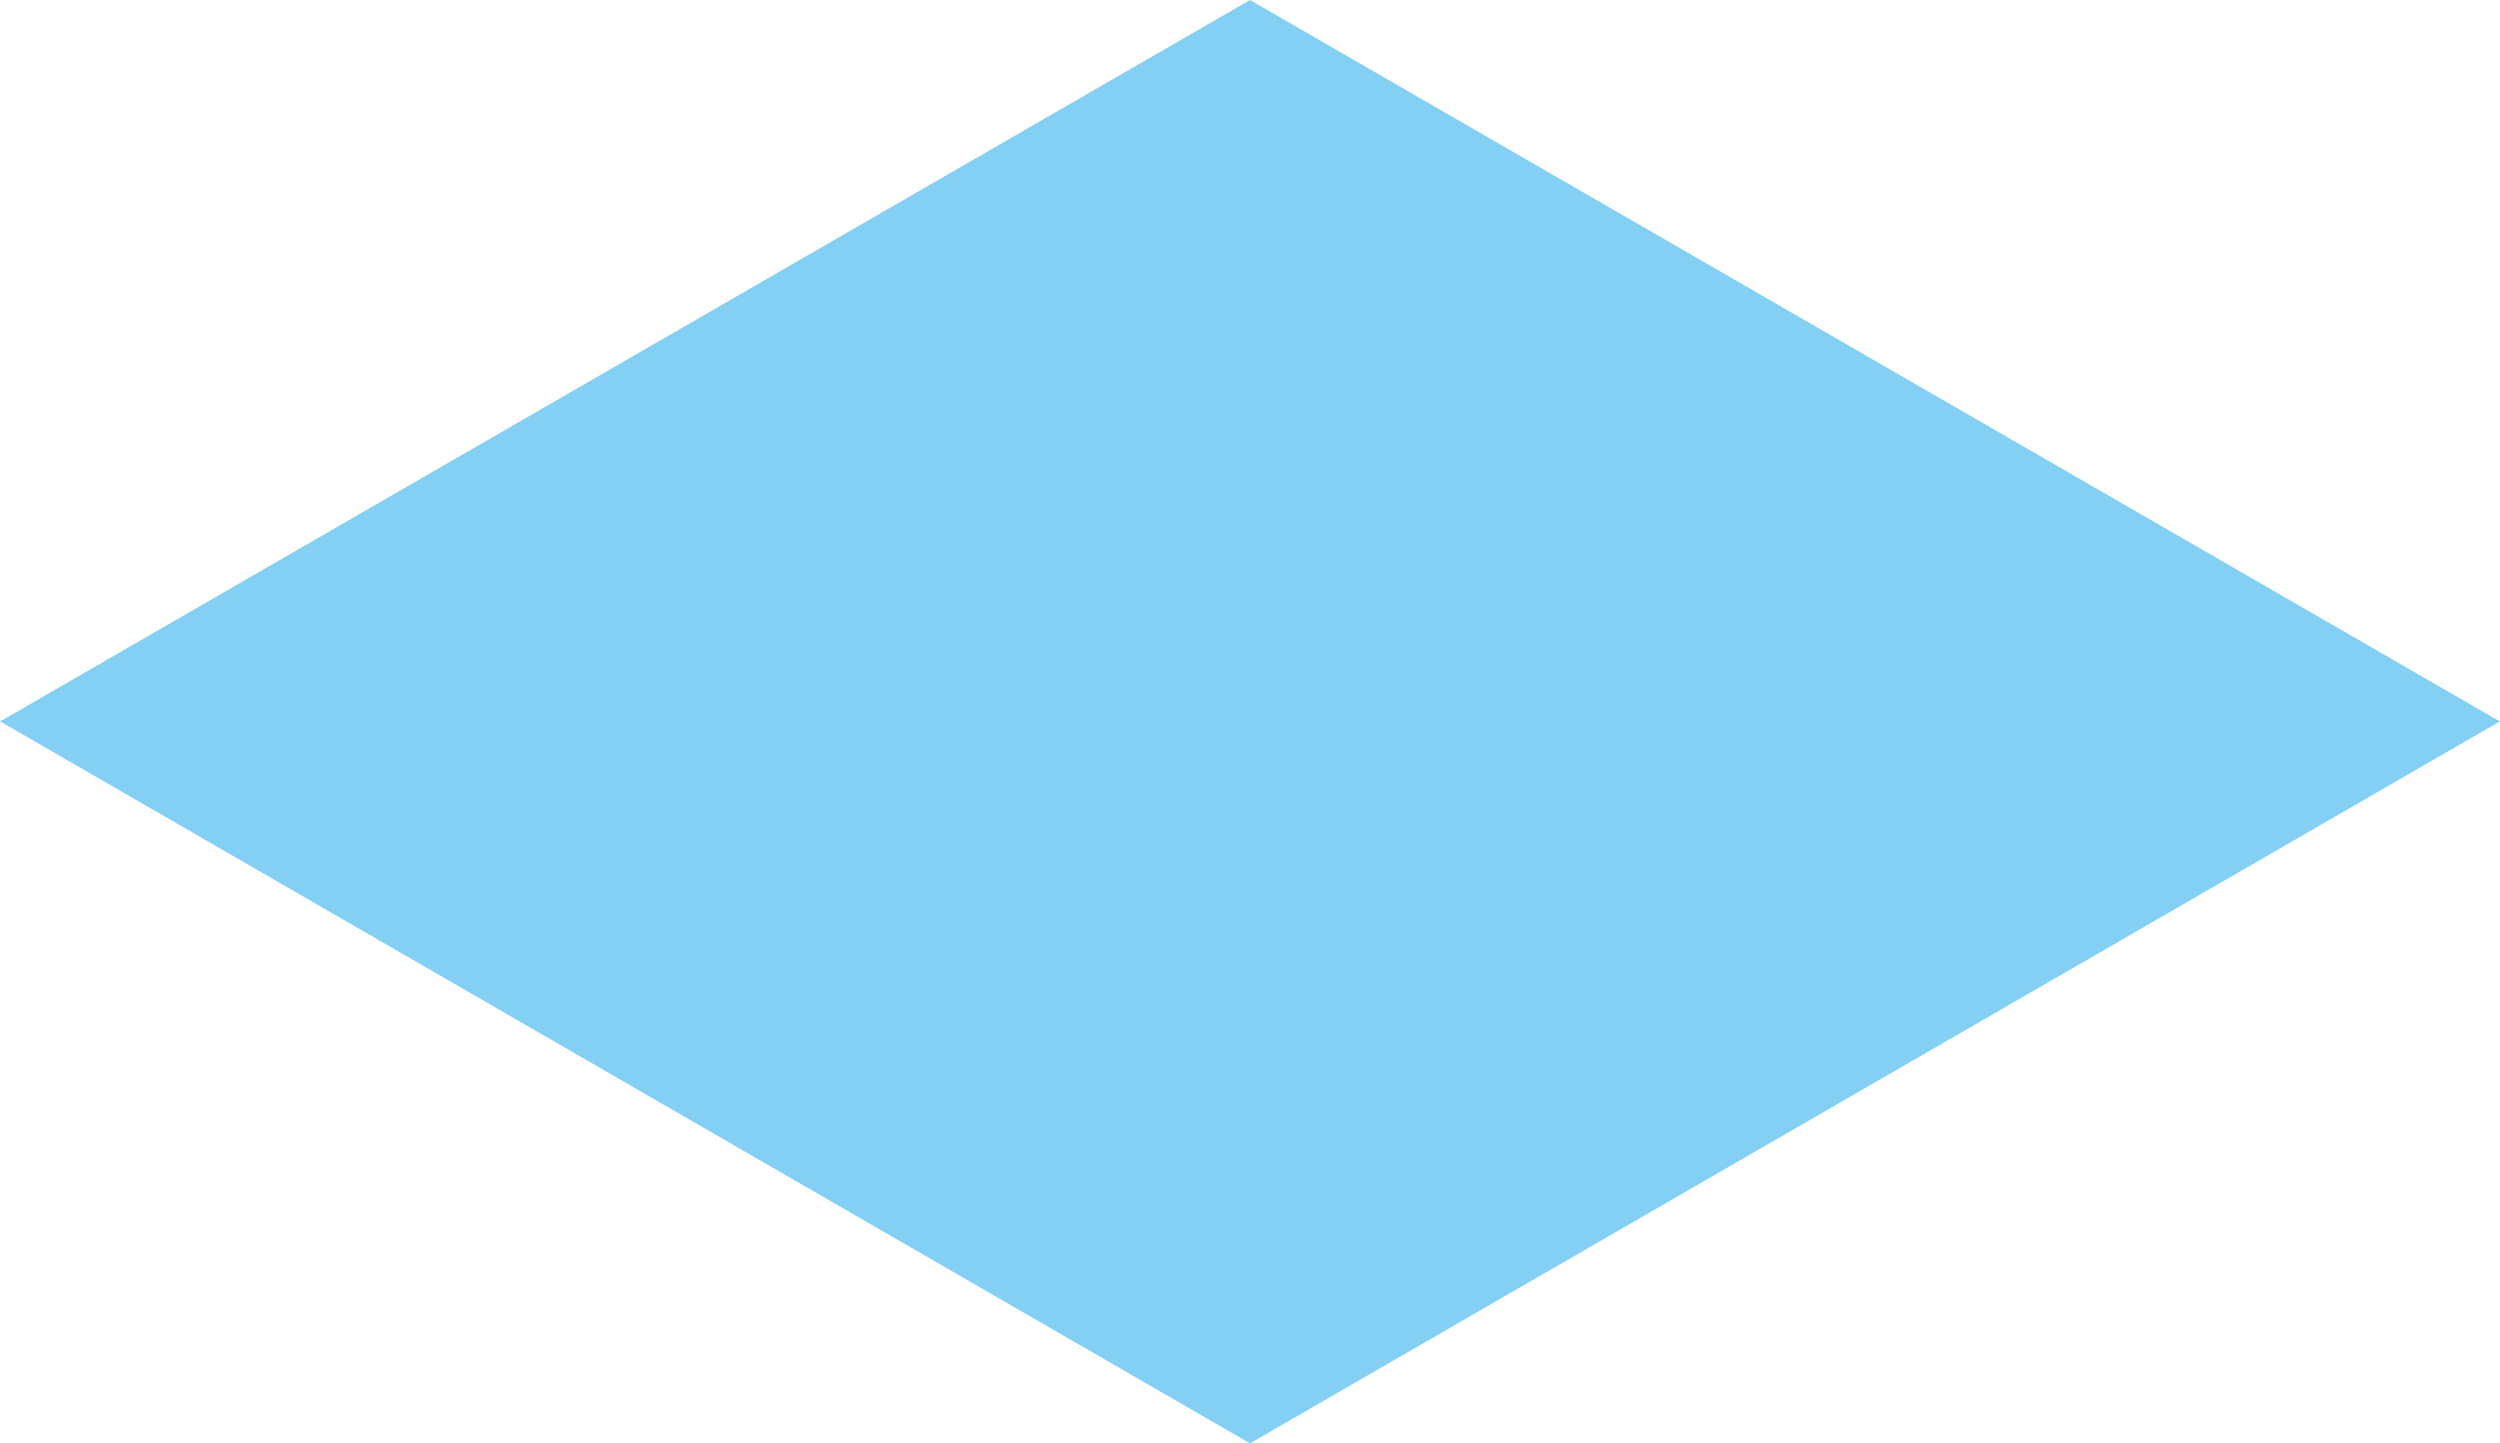 <?xml version="1.0" encoding="UTF-8"?> <!-- Creator: CorelDRAW 2019 (64-Bit) --> <svg xmlns="http://www.w3.org/2000/svg" xmlns:xlink="http://www.w3.org/1999/xlink" xmlns:xodm="http://www.corel.com/coreldraw/odm/2003" xml:space="preserve" width="55.747mm" height="32.185mm" style="shape-rendering:geometricPrecision; text-rendering:geometricPrecision; image-rendering:optimizeQuality; fill-rule:evenodd; clip-rule:evenodd" viewBox="0 0 50.38 29.09"> <defs> <style type="text/css"> <![CDATA[ .fil0 {fill:#83D0F4} ]]> </style> </defs> <g id="Слой_x0020_1">  <polygon class="fil0" points="-0,14.54 25.19,29.09 50.38,14.54 25.19,0 "></polygon> </g> </svg> 